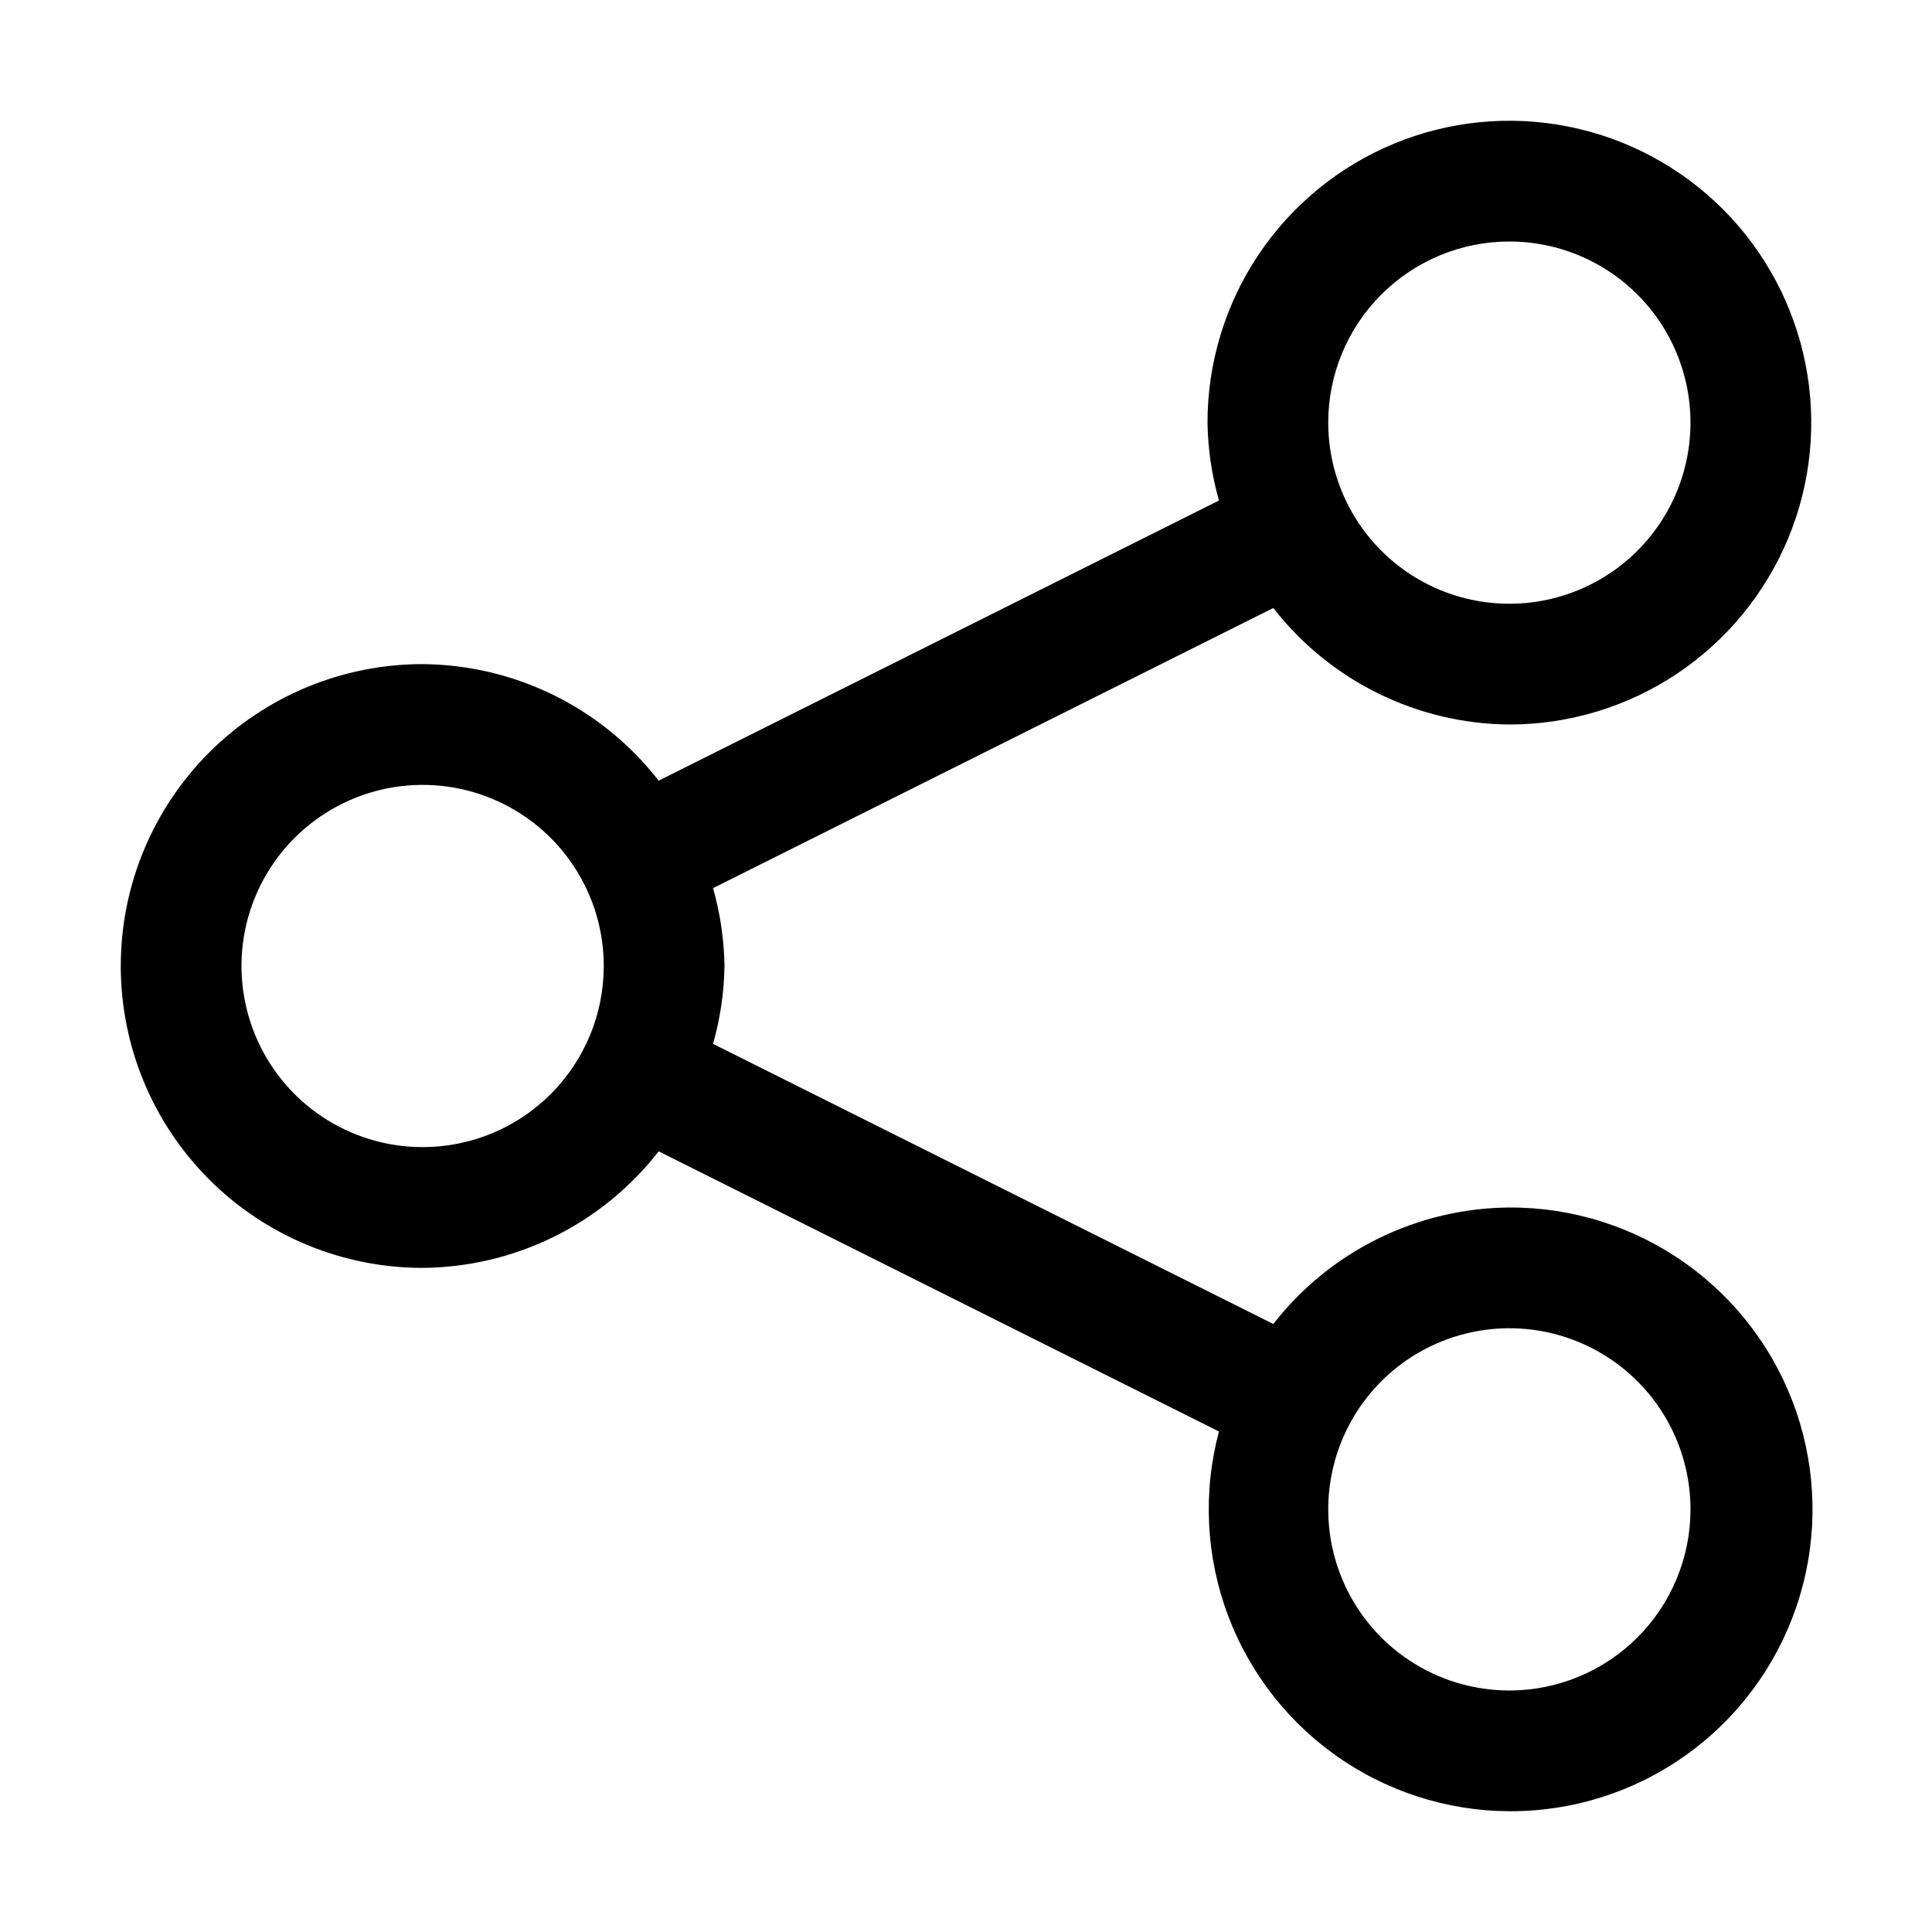 <?xml version="1.0" encoding="UTF-8"?> <svg xmlns="http://www.w3.org/2000/svg" width="43" height="43" viewBox="0 0 43 43" fill="none"> <path d="M33.594 26.875C32.579 26.882 31.579 27.12 30.669 27.569C29.759 28.018 28.963 28.667 28.34 29.468L15.87 23.233C16.03 22.669 16.116 22.087 16.125 21.5C16.116 20.913 16.03 20.331 15.87 19.767L28.34 13.532C28.963 14.333 29.759 14.982 30.669 15.431C31.579 15.88 32.579 16.118 33.594 16.125C34.923 16.125 36.222 15.731 37.327 14.993C38.431 14.254 39.292 13.205 39.801 11.977C40.31 10.75 40.443 9.399 40.183 8.095C39.924 6.792 39.284 5.595 38.345 4.655C37.405 3.716 36.208 3.076 34.904 2.817C33.601 2.557 32.25 2.69 31.023 3.199C29.795 3.707 28.746 4.569 28.007 5.674C27.269 6.778 26.875 8.077 26.875 9.406C26.884 9.993 26.97 10.575 27.13 11.14L14.66 17.375C14.037 16.574 13.241 15.924 12.331 15.475C11.421 15.026 10.421 14.789 9.406 14.781C7.624 14.781 5.915 15.489 4.655 16.749C3.395 18.009 2.688 19.718 2.688 21.5C2.688 23.282 3.395 24.991 4.655 26.251C5.915 27.511 7.624 28.219 9.406 28.219C10.421 28.211 11.421 27.974 12.331 27.525C13.241 27.076 14.037 26.426 14.66 25.625L27.13 31.86C26.768 33.218 26.84 34.654 27.337 35.968C27.833 37.282 28.729 38.408 29.898 39.186C31.068 39.965 32.452 40.357 33.855 40.308C35.259 40.26 36.613 39.772 37.725 38.914C38.837 38.056 39.653 36.871 40.057 35.525C40.461 34.18 40.433 32.742 39.977 31.413C39.521 30.084 38.66 28.932 37.515 28.118C36.37 27.304 34.998 26.869 33.594 26.875ZM33.594 5.375C34.391 5.375 35.17 5.611 35.833 6.054C36.496 6.497 37.013 7.127 37.318 7.864C37.623 8.6 37.703 9.411 37.547 10.193C37.392 10.975 37.008 11.693 36.444 12.257C35.88 12.821 35.162 13.204 34.38 13.36C33.598 13.516 32.788 13.436 32.051 13.131C31.314 12.825 30.685 12.309 30.242 11.646C29.799 10.983 29.562 10.204 29.562 9.406C29.562 8.337 29.987 7.312 30.743 6.556C31.499 5.8 32.525 5.375 33.594 5.375ZM9.406 25.531C8.609 25.531 7.83 25.295 7.167 24.852C6.504 24.409 5.987 23.779 5.682 23.043C5.377 22.306 5.297 21.495 5.452 20.713C5.608 19.932 5.992 19.213 6.556 18.649C7.12 18.086 7.838 17.702 8.62 17.546C9.402 17.391 10.212 17.471 10.949 17.776C11.686 18.081 12.315 18.597 12.758 19.26C13.201 19.923 13.438 20.703 13.438 21.5C13.438 22.569 13.013 23.595 12.257 24.351C11.501 25.107 10.475 25.531 9.406 25.531ZM33.594 37.625C32.796 37.625 32.017 37.389 31.354 36.946C30.691 36.503 30.174 35.873 29.869 35.136C29.564 34.4 29.484 33.589 29.64 32.807C29.796 32.025 30.179 31.307 30.743 30.743C31.307 30.179 32.025 29.796 32.807 29.64C33.589 29.484 34.4 29.564 35.136 29.869C35.873 30.174 36.503 30.691 36.946 31.354C37.389 32.017 37.625 32.796 37.625 33.594C37.625 34.663 37.2 35.688 36.444 36.444C35.688 37.2 34.663 37.625 33.594 37.625Z" fill="black"></path> </svg> 